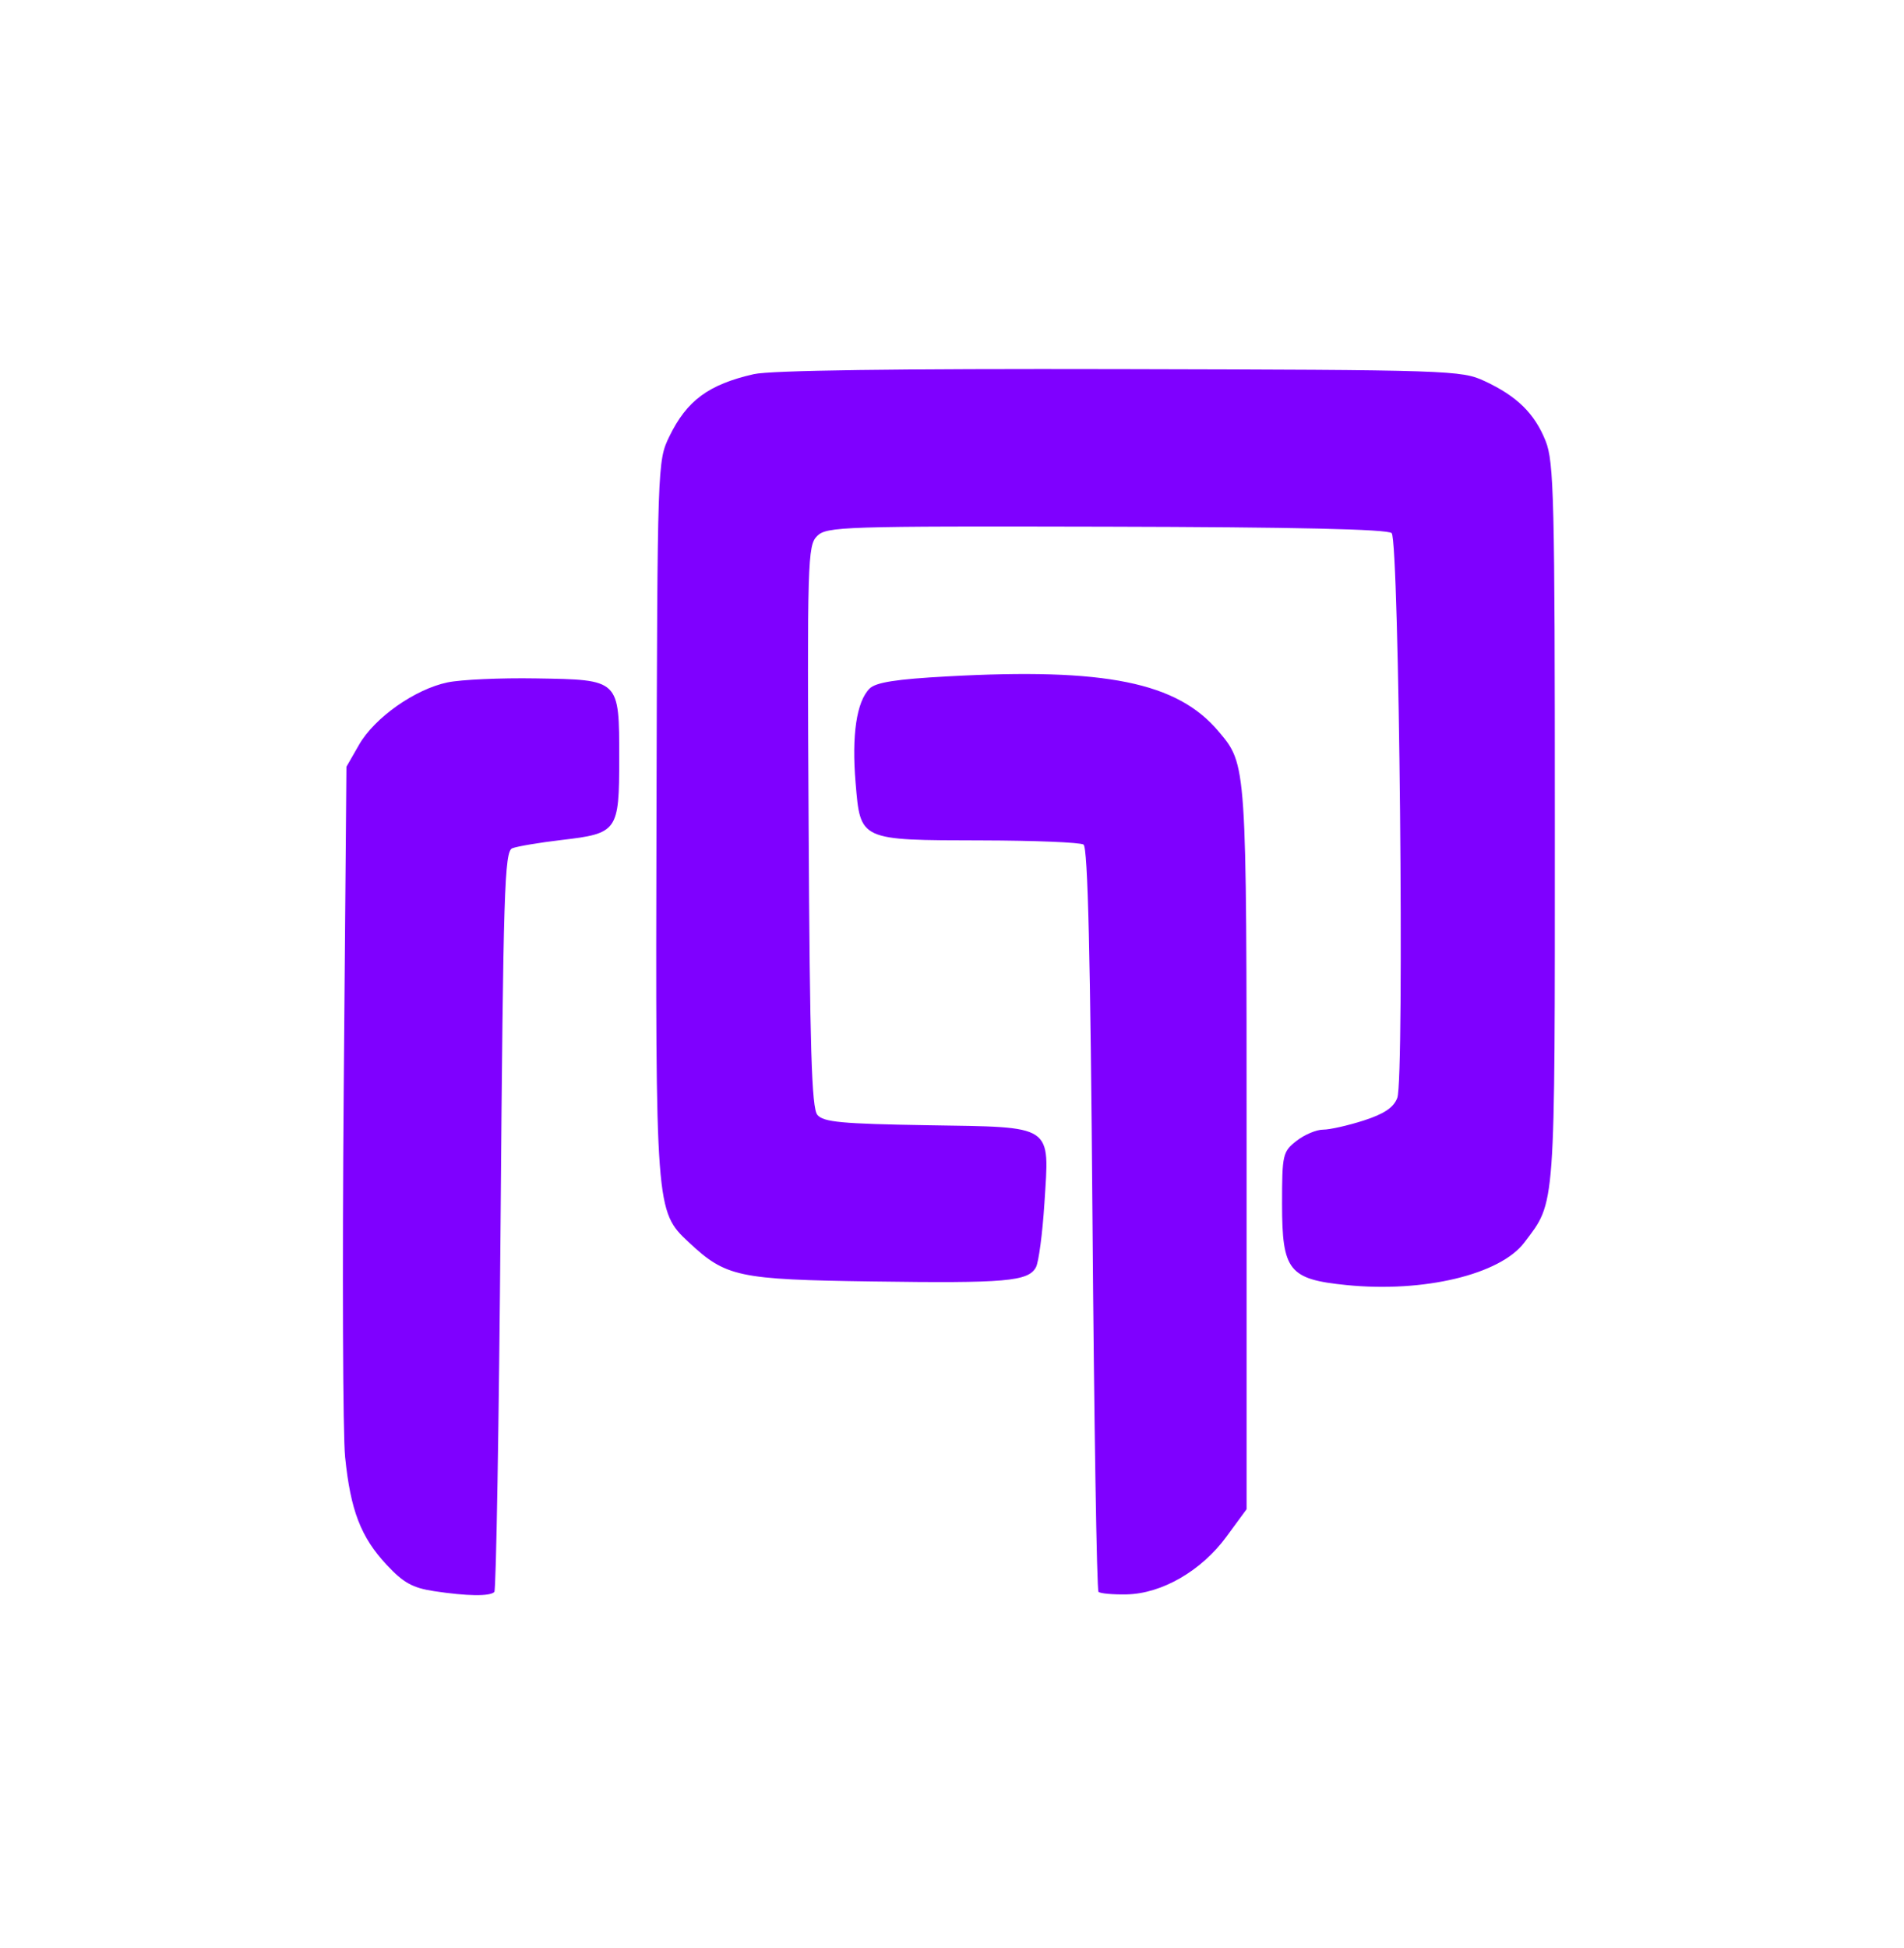<?xml version="1.0" encoding="UTF-8"?> <svg xmlns="http://www.w3.org/2000/svg" xmlns:svg="http://www.w3.org/2000/svg" width="349" height="357" version="1.1"><g class="layer"><title>Layer 1</title><path d="m138.18,68.56c-8.31,1.89 -12.3,4.84 -15.5,11.44c-2.17,4.47 -2.18,4.92 -2.35,69.5c-0.18,72.04 -0.15,72.47 5.88,78.1c6.85,6.41 9,6.87 33.76,7.22c24.38,0.35 28.53,-0.01 29.92,-2.61c0.5,-0.94 1.2,-6.21 1.55,-11.71c0.92,-14.6 1.93,-13.93 -21.41,-14.31c-15.8,-0.26 -19.1,-0.57 -20.21,-1.9c-1.05,-1.27 -1.38,-12.15 -1.6,-52.91c-0.27,-48.69 -0.19,-51.41 1.55,-53.15c1.74,-1.74 4.58,-1.83 53.05,-1.72c34.58,0.08 51.55,0.46 52.27,1.18c1.38,1.38 2.37,99.98 1.03,103.49c-0.67,1.77 -2.38,2.92 -6.14,4.14c-2.87,0.92 -6.22,1.68 -7.46,1.68c-1.24,0 -3.44,0.93 -4.89,2.07c-2.51,1.98 -2.63,2.5 -2.63,11.55c0,12.24 1.24,13.8 11.82,14.86c14.15,1.42 28.16,-1.93 32.59,-7.8c5.77,-7.65 5.59,-5.2 5.59,-76.78c0,-59.57 -0.16,-66.26 -1.69,-70.09c-2.02,-5.05 -5.24,-8.21 -11.19,-10.98c-4.26,-1.98 -6.21,-2.05 -66.83,-2.19c-41.06,-0.09 -64.04,0.22 -67.11,0.92m35.54,55.38c-9.47,0.51 -13.19,1.1 -14.33,2.24c-2.39,2.39 -3.3,8.56 -2.56,17.29c0.89,10.59 0.68,10.49 23.17,10.53c9.63,0.02 18,0.36 18.61,0.76c0.79,0.52 1.26,20.54 1.64,68.55c0.29,37.29 0.79,68.06 1.1,68.38c0.31,0.31 2.64,0.52 5.16,0.47c6.45,-0.13 13.7,-4.31 18.29,-10.57l3.7,-5.04l0,-66.02c0,-70.87 0.03,-70.37 -5.14,-76.51c-7.57,-9 -20.74,-11.67 -49.64,-10.08m-91.67,1.1c-5.97,1.24 -13.39,6.46 -16.23,11.42l-2.32,4.04l-0.5,59.5c-0.27,32.72 -0.16,62.88 0.26,67c0.99,9.76 2.88,14.67 7.59,19.72c3.11,3.33 4.77,4.25 8.74,4.85c5.99,0.91 10.21,0.97 11.02,0.15c0.33,-0.33 0.85,-30.98 1.15,-68.11c0.49,-60.61 0.71,-67.58 2.14,-68.17c0.88,-0.35 4.95,-1.04 9.04,-1.52c10.27,-1.2 10.56,-1.6 10.56,-14.92c0,-14.58 0.14,-14.44 -15.29,-14.69c-6.44,-0.11 -13.71,0.22 -16.16,0.73" fill="#7f00ff" fill-rule="evenodd" id="svg_1"></path></g></svg> 